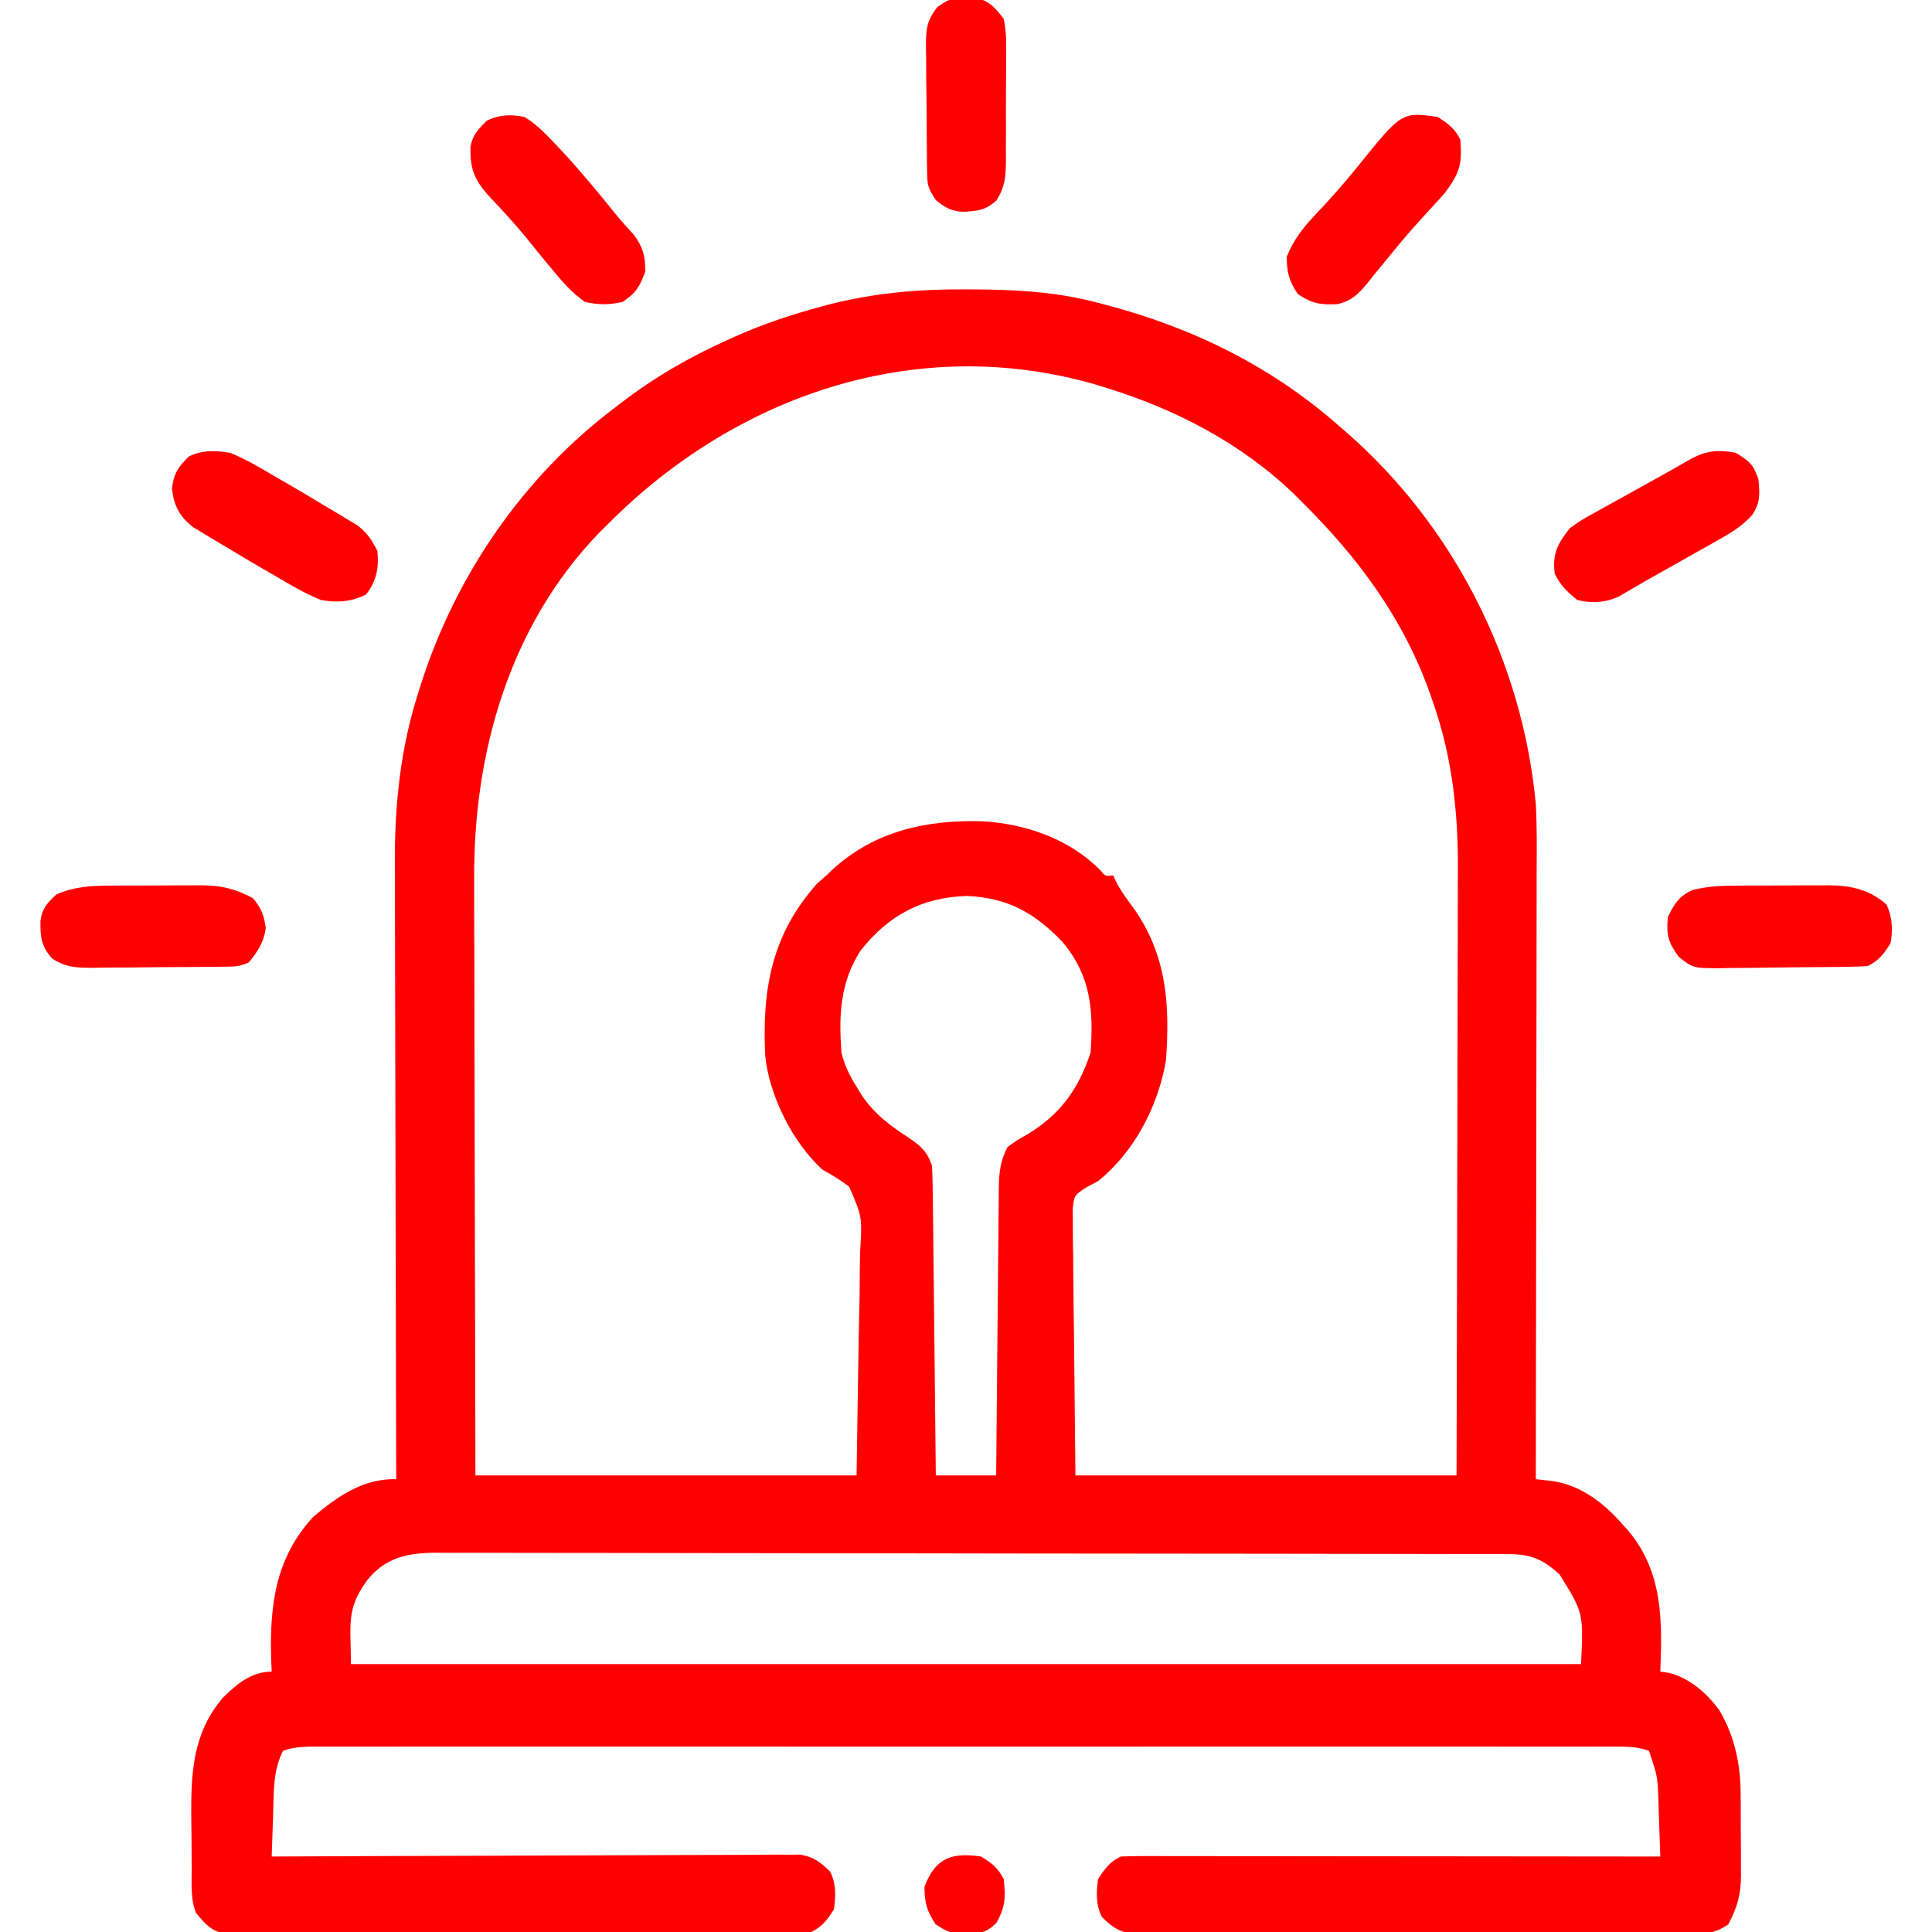 <?xml version="1.0" encoding="UTF-8"?> <svg xmlns="http://www.w3.org/2000/svg" version="1.1" width="512" height="512"><path d="M0 0 C0.703 0.002 1.406 0.004 2.13 0.007 C13.093 0.06 23.655 0.579 34.312 3.312 C35.099 3.511 35.886 3.71 36.697 3.915 C60.078 9.997 81.146 20.262 99.312 36.312 C99.802 36.736 100.292 37.16 100.796 37.597 C129.517 62.521 147.743 98.462 151.312 136.312 C151.646 142.313 151.567 148.326 151.54 154.333 C151.539 156.099 151.539 157.865 151.54 159.63 C151.541 164.379 151.529 169.128 151.515 173.877 C151.503 178.857 151.502 183.836 151.499 188.816 C151.493 198.225 151.477 207.635 151.457 217.044 C151.434 227.765 151.423 238.486 151.413 249.207 C151.392 271.242 151.357 293.277 151.312 315.312 C153.206 315.522 153.206 315.522 155.138 315.735 C162.809 316.583 169.38 321.558 174.312 327.312 C174.804 327.851 175.295 328.39 175.801 328.945 C184.996 339.852 184.858 352.821 184.312 366.312 C185.045 366.416 185.777 366.519 186.531 366.625 C192.08 367.997 196.566 371.96 199.934 376.496 C204.196 383.794 205.624 391.161 205.613 399.504 C205.618 400.253 205.622 401.002 205.626 401.773 C205.632 403.344 205.633 404.915 205.628 406.485 C205.625 408.873 205.649 411.259 205.674 413.646 C205.676 415.182 205.677 416.718 205.676 418.254 C205.685 418.958 205.694 419.663 205.704 420.388 C205.657 425.48 204.672 428.889 202.312 433.312 C198.749 435.688 197.217 435.568 192.987 435.58 C192.343 435.584 191.699 435.589 191.035 435.594 C188.872 435.606 186.71 435.605 184.547 435.603 C182.998 435.609 181.449 435.616 179.9 435.623 C175.69 435.641 171.479 435.646 167.268 435.647 C163.754 435.649 160.24 435.656 156.726 435.663 C148.436 435.68 140.146 435.685 131.856 435.683 C123.302 435.682 114.748 435.703 106.194 435.735 C98.852 435.761 91.51 435.771 84.168 435.77 C79.782 435.77 75.396 435.775 71.01 435.797 C66.885 435.816 62.76 435.816 58.635 435.802 C57.121 435.799 55.607 435.804 54.093 435.816 C52.026 435.832 49.96 435.822 47.892 435.807 C46.735 435.808 45.579 435.809 44.387 435.81 C40.653 435.206 38.996 433.925 36.312 431.312 C34.712 428.111 34.813 424.787 35.312 421.312 C37.106 418.502 38.331 416.803 41.312 415.312 C43.2 415.219 45.092 415.191 46.982 415.192 C48.188 415.191 49.394 415.189 50.636 415.188 C51.98 415.192 53.323 415.195 54.667 415.199 C56.076 415.199 57.485 415.199 58.894 415.199 C62.726 415.198 66.559 415.204 70.391 415.211 C74.394 415.217 78.396 415.218 82.399 415.219 C89.981 415.222 97.564 415.23 105.146 415.24 C113.777 415.252 122.408 415.257 131.039 415.262 C148.797 415.273 166.555 415.29 184.312 415.312 C184.202 411.77 184.071 408.229 183.938 404.688 C183.891 403.189 183.891 403.189 183.844 401.66 C183.646 394.254 183.646 394.254 181.312 387.312 C178.036 386.081 174.77 386.187 171.303 386.187 C170.064 386.184 168.826 386.181 167.55 386.179 C166.173 386.181 164.796 386.183 163.419 386.186 C161.958 386.184 160.498 386.183 159.037 386.181 C155.017 386.177 150.998 386.179 146.979 386.182 C142.646 386.184 138.313 386.181 133.981 386.178 C125.491 386.173 117.001 386.174 108.511 386.177 C101.613 386.179 94.715 386.18 87.816 386.179 C86.345 386.178 86.345 386.178 84.844 386.178 C82.852 386.178 80.86 386.178 78.867 386.177 C60.174 386.174 41.481 386.178 22.787 386.183 C6.738 386.188 -9.311 386.187 -25.36 386.182 C-43.986 386.177 -62.611 386.175 -81.236 386.178 C-83.221 386.178 -85.206 386.178 -87.191 386.179 C-88.168 386.179 -89.145 386.179 -90.151 386.179 C-97.043 386.18 -103.935 386.179 -110.827 386.176 C-119.224 386.173 -127.62 386.174 -136.016 386.179 C-140.302 386.182 -144.588 386.183 -148.874 386.18 C-152.794 386.177 -156.715 386.178 -160.635 386.184 C-162.056 386.185 -163.477 386.184 -164.899 386.182 C-166.825 386.179 -168.752 386.183 -170.678 386.187 C-172.285 386.187 -172.285 386.187 -173.925 386.187 C-176.381 386.299 -178.39 386.449 -180.688 387.312 C-183.44 392.657 -183.13 398.804 -183.312 404.688 C-183.351 405.71 -183.39 406.732 -183.43 407.785 C-183.523 410.294 -183.609 412.803 -183.688 415.312 C-182.955 415.309 -182.223 415.305 -181.468 415.301 C-163.649 415.213 -145.831 415.147 -128.012 415.105 C-119.395 415.085 -110.778 415.057 -102.161 415.011 C-94.65 414.971 -87.14 414.945 -79.63 414.936 C-75.653 414.931 -71.676 414.919 -67.699 414.89 C-63.955 414.862 -60.212 414.854 -56.468 414.86 C-54.44 414.858 -52.412 414.837 -50.385 414.815 C-49.174 414.82 -47.964 414.826 -46.718 414.831 C-45.143 414.826 -45.143 414.826 -43.536 414.82 C-39.956 415.439 -38.284 416.824 -35.688 419.312 C-34.087 422.514 -34.188 425.838 -34.688 429.312 C-36.481 432.123 -37.706 433.822 -40.688 435.312 C-42.754 435.417 -44.824 435.456 -46.893 435.466 C-47.536 435.471 -48.179 435.475 -48.842 435.48 C-51.008 435.493 -53.173 435.499 -55.339 435.505 C-56.888 435.513 -58.437 435.522 -59.986 435.53 C-65.08 435.556 -70.175 435.572 -75.27 435.586 C-77.022 435.591 -78.775 435.597 -80.527 435.602 C-87.816 435.624 -95.106 435.642 -102.395 435.654 C-112.848 435.67 -123.3 435.703 -133.753 435.76 C-141.099 435.799 -148.445 435.818 -155.791 435.824 C-160.181 435.827 -164.57 435.839 -168.959 435.872 C-173.089 435.902 -177.217 435.908 -181.347 435.896 C-182.862 435.896 -184.378 435.904 -185.893 435.922 C-187.963 435.945 -190.031 435.936 -192.101 435.921 C-193.259 435.924 -194.417 435.927 -195.61 435.931 C-199.622 435.125 -201.114 433.413 -203.688 430.312 C-205.265 426.696 -204.867 422.55 -204.891 418.652 C-204.896 417.907 -204.902 417.162 -204.908 416.394 C-204.917 414.817 -204.924 413.239 -204.928 411.661 C-204.937 409.282 -204.968 406.904 -205 404.525 C-205.083 392.83 -204.52 382.557 -196.66 373.262 C-192.946 369.591 -189.043 366.312 -183.688 366.312 C-183.734 365.164 -183.78 364.015 -183.828 362.832 C-184.229 348.727 -182.693 336.136 -172.688 325.312 C-166.274 319.858 -159.327 315.063 -150.688 315.312 C-150.69 314.407 -150.693 313.502 -150.696 312.57 C-150.762 290.474 -150.812 268.377 -150.843 246.281 C-150.858 235.595 -150.879 224.909 -150.914 214.223 C-150.944 204.901 -150.963 195.579 -150.97 186.257 C-150.974 181.328 -150.983 176.4 -151.005 171.471 C-151.025 166.817 -151.031 162.162 -151.027 157.507 C-151.028 155.814 -151.033 154.121 -151.045 152.428 C-151.146 137.03 -149.611 121.727 -144.875 107 C-144.616 106.172 -144.358 105.345 -144.091 104.492 C-134.871 75.679 -116.923 49.563 -92.688 31.312 C-91.903 30.708 -91.903 30.708 -91.103 30.091 C-82.187 23.242 -72.935 17.919 -62.688 13.312 C-62.073 13.034 -61.458 12.756 -60.825 12.469 C-53.402 9.165 -45.897 6.662 -38.062 4.562 C-37.323 4.364 -36.584 4.165 -35.823 3.96 C-23.934 0.933 -12.248 -0.068 0 0 Z M-94.688 62.312 C-95.443 63.059 -96.198 63.805 -96.977 64.574 C-120.757 89.269 -130.263 122.972 -130.028 156.512 C-130.027 158.249 -130.028 159.985 -130.029 161.722 C-130.03 166.374 -130.013 171.025 -129.992 175.677 C-129.973 180.562 -129.971 185.446 -129.968 190.331 C-129.958 199.553 -129.934 208.774 -129.904 217.996 C-129.864 230.477 -129.848 242.958 -129.83 255.44 C-129.802 275.064 -129.742 294.688 -129.688 314.312 C-96.358 314.312 -63.028 314.312 -28.688 314.312 C-28.502 302.247 -28.316 290.181 -28.125 277.75 C-28.043 273.95 -27.961 270.151 -27.877 266.236 C-27.847 262.809 -27.847 262.809 -27.829 259.381 C-27.815 257.863 -27.783 256.345 -27.737 254.827 C-27.197 245.799 -27.197 245.799 -30.641 237.822 C-32.912 236.055 -35.174 234.699 -37.688 233.312 C-45.598 226.194 -51.917 213.516 -52.904 203.003 C-53.737 185.456 -51.216 171.032 -39.188 157.5 C-38.362 156.778 -37.538 156.056 -36.688 155.312 C-36.189 154.834 -35.69 154.356 -35.176 153.863 C-23.994 143.515 -10.013 140.488 4.805 140.969 C16.243 141.648 27.834 145.683 35.988 154.027 C37.244 155.545 37.244 155.545 39.312 155.312 C39.573 155.877 39.833 156.442 40.102 157.023 C41.427 159.529 42.993 161.666 44.688 163.938 C53.52 176.395 54.373 189.482 53.312 204.312 C51.239 216.402 44.98 228.562 35.312 236.312 C34.298 236.854 33.283 237.395 32.238 237.953 C29.01 240.053 29.01 240.053 28.591 243.603 C28.611 245.561 28.611 245.561 28.631 247.56 C28.63 248.661 28.63 248.661 28.629 249.784 C28.634 252.154 28.679 254.521 28.727 256.891 C28.735 258.356 28.742 259.821 28.745 261.287 C28.776 266.712 28.86 272.137 28.938 277.562 C29.061 289.69 29.185 301.817 29.312 314.312 C62.642 314.312 95.972 314.312 130.312 314.312 C130.4 283.471 130.4 283.471 130.459 252.629 C130.477 240.041 130.498 227.453 130.539 214.866 C130.569 205.696 130.588 196.526 130.595 187.356 C130.599 182.507 130.608 177.659 130.63 172.81 C130.65 168.232 130.656 163.654 130.652 159.075 C130.653 157.409 130.658 155.743 130.67 154.076 C130.771 138.964 129.203 124.106 124.188 109.75 C123.89 108.881 123.592 108.011 123.285 107.116 C116.181 87.177 104.284 71.122 89.312 56.312 C88.543 55.546 87.773 54.779 86.98 53.988 C72.901 40.574 55.677 31.675 37.188 26 C36.008 25.636 36.008 25.636 34.804 25.265 C-12.721 11.443 -60.804 28.112 -94.688 62.312 Z M-27.688 175.312 C-33.115 183.877 -33.414 192.444 -32.688 202.312 C-31.833 205.692 -30.542 208.374 -28.688 211.312 C-28.069 212.339 -28.069 212.339 -27.438 213.387 C-24.076 218.401 -19.998 221.509 -14.957 224.77 C-11.607 227.047 -9.983 228.427 -8.688 232.312 C-8.568 234.943 -8.502 237.549 -8.482 240.18 C-8.472 240.981 -8.462 241.781 -8.452 242.605 C-8.421 245.251 -8.396 247.897 -8.371 250.543 C-8.351 252.377 -8.33 254.211 -8.308 256.045 C-8.253 260.874 -8.204 265.702 -8.155 270.531 C-8.105 275.457 -8.049 280.384 -7.994 285.311 C-7.887 294.978 -7.786 304.645 -7.688 314.312 C-2.408 314.312 2.873 314.312 8.312 314.312 C8.332 311.855 8.352 309.397 8.373 306.865 C8.439 298.742 8.517 290.62 8.6 282.497 C8.65 277.573 8.696 272.648 8.734 267.724 C8.771 262.971 8.818 258.218 8.871 253.466 C8.889 251.653 8.904 249.84 8.916 248.027 C8.933 245.487 8.962 242.947 8.994 240.407 C8.996 239.659 8.998 238.91 9 238.138 C9.065 234.115 9.396 230.885 11.312 227.312 C13.703 225.539 13.703 225.539 16.562 223.938 C25.315 218.64 30.09 211.979 33.312 202.312 C34.15 190.983 33.394 181.885 25.875 172.938 C18.522 165.212 11.263 161.169 0.438 160.75 C-11.534 161.166 -20.311 165.935 -27.688 175.312 Z M-158.5 342.25 C-164.033 349.996 -162.688 353.676 -162.688 364.312 C-55.108 364.312 52.472 364.312 163.312 364.312 C163.943 350.716 163.943 350.716 157.594 340.535 C153.285 336.655 150.185 335.19 144.309 335.178 C142.749 335.172 142.749 335.172 141.158 335.165 C140.012 335.165 138.866 335.165 137.686 335.165 C136.471 335.162 135.257 335.158 134.005 335.154 C130.628 335.145 127.251 335.14 123.873 335.138 C120.233 335.134 116.593 335.124 112.953 335.116 C104.159 335.096 95.365 335.086 86.571 335.077 C82.431 335.072 78.29 335.067 74.15 335.062 C60.389 335.045 46.627 335.03 32.866 335.023 C29.294 335.021 25.723 335.019 22.151 335.017 C21.264 335.017 20.376 335.016 19.461 335.016 C5.078 335.008 -9.305 334.982 -23.688 334.95 C-38.452 334.917 -53.215 334.899 -67.979 334.895 C-76.27 334.893 -84.56 334.885 -92.851 334.859 C-99.911 334.837 -106.97 334.829 -114.03 334.839 C-117.632 334.844 -121.234 334.842 -124.836 334.822 C-128.741 334.801 -132.647 334.812 -136.553 334.825 C-137.69 334.814 -138.827 334.803 -139.998 334.792 C-147.549 334.853 -153.563 335.952 -158.5 342.25 Z " fill="#FF0000" transform="translate(255.688,76.688)"></path><path d="M0 0 C3.499 2.114 4.706 3.117 6 7 C6.363 10.921 6.55 13.171 4.341 16.502 C1.811 19.202 -0.545 20.779 -3.762 22.594 C-4.881 23.232 -6.001 23.87 -7.154 24.527 C-8.332 25.185 -9.51 25.843 -10.688 26.5 C-11.834 27.151 -12.981 27.802 -14.162 28.473 C-16.405 29.744 -18.652 31.008 -20.903 32.264 C-22.835 33.347 -24.759 34.443 -26.671 35.56 C-27.451 36.012 -28.231 36.464 -29.035 36.93 C-30.025 37.513 -30.025 37.513 -31.035 38.109 C-34.624 39.737 -38.194 39.944 -42 39 C-44.756 36.818 -46.436 35.128 -48 32 C-48.607 26.656 -47.263 24.186 -44 20 C-41.087 17.914 -41.087 17.914 -37.73 16.055 C-37.131 15.718 -36.532 15.38 -35.915 15.033 C-34.013 13.967 -32.101 12.921 -30.188 11.875 C-28.915 11.167 -27.644 10.457 -26.373 9.746 C-24.02 8.432 -21.663 7.127 -19.302 5.828 C-16.927 4.513 -14.581 3.172 -12.238 1.803 C-7.958 -0.58 -4.77 -0.902 0 0 Z " fill="#FF0000" transform="translate(460,120)"></path><path d="M0 0 C4.354 1.806 8.331 4.152 12.375 6.562 C13.435 7.172 14.494 7.781 15.586 8.408 C18.746 10.238 21.875 12.111 25 14 C26.034 14.611 27.068 15.222 28.134 15.851 C29.113 16.445 30.093 17.04 31.102 17.652 C31.974 18.177 32.846 18.701 33.745 19.242 C36.313 21.244 37.558 23.097 39 26 C39.484 30.489 38.779 34.002 36 37.562 C31.89 39.532 28.424 39.757 24 39 C19.648 37.19 15.669 34.848 11.625 32.438 C10.565 31.828 9.506 31.219 8.414 30.592 C5.254 28.762 2.125 26.889 -1 25 C-2.551 24.084 -2.551 24.084 -4.134 23.149 C-5.113 22.555 -6.093 21.96 -7.102 21.348 C-7.974 20.823 -8.846 20.299 -9.745 19.758 C-13.465 16.858 -14.857 14.145 -15.438 9.5 C-14.929 5.431 -13.867 3.867 -11 1 C-7.405 -0.797 -3.863 -0.631 0 0 Z " fill="#FF0000" transform="translate(61,120)"></path><path d="M0 0 C2.81 1.794 4.509 3.019 6 6 C6.528 12.336 5.895 14.76 2 20 C0.472 21.76 -1.092 23.489 -2.688 25.188 C-6.163 28.944 -9.483 32.76 -12.688 36.75 C-14.124 38.501 -15.562 40.251 -17 42 C-17.583 42.741 -18.165 43.482 -18.766 44.246 C-21.167 47.034 -22.847 48.722 -26.48 49.598 C-30.931 49.854 -33.323 49.456 -37.062 46.938 C-39.396 43.4 -40 41.236 -40 37 C-38.046 32.252 -35.408 29.001 -31.875 25.312 C-28.166 21.387 -24.631 17.405 -21.25 13.188 C-9.518 -1.367 -9.518 -1.367 0 0 Z " fill="#FF0000" transform="translate(381,31)"></path><path d="M0 0 C3.118 1.899 5.5 4.358 8 7 C8.722 7.761 9.444 8.521 10.188 9.305 C15.001 14.536 19.533 19.99 23.984 25.531 C25.6 27.51 27.267 29.377 29 31.25 C31.477 34.656 32 36.799 32 41 C30.485 45.015 29.594 46.604 26 49 C22.508 49.826 19.496 49.814 16 49 C12.402 46.501 9.769 43.371 7 40 C5.906 38.683 5.906 38.683 4.789 37.34 C3.295 35.519 1.814 33.688 0.344 31.848 C-2.922 27.88 -6.412 24.152 -9.934 20.41 C-13.424 16.339 -14.45 13.433 -14.328 7.969 C-13.809 4.857 -12.214 3.149 -10 1 C-6.689 -0.656 -3.553 -0.742 0 0 Z " fill="#FF0000" transform="translate(139,31)"></path><path d="M0 0 C0.841 -0.004 1.681 -0.009 2.547 -0.013 C4.318 -0.019 6.089 -0.019 7.86 -0.015 C10.555 -0.012 13.249 -0.035 15.943 -0.061 C17.671 -0.063 19.398 -0.064 21.125 -0.062 C21.923 -0.072 22.721 -0.081 23.544 -0.09 C29.508 -0.042 34.422 0.943 39.066 4.988 C40.64 8.412 40.803 11.647 40.129 15.301 C38.335 18.111 37.11 19.81 34.129 21.301 C32.645 21.416 31.155 21.47 29.667 21.494 C28.742 21.51 27.817 21.526 26.865 21.542 C22.634 21.587 18.403 21.628 14.172 21.651 C11.94 21.667 9.708 21.695 7.477 21.733 C4.26 21.788 1.045 21.81 -2.172 21.824 C-3.168 21.847 -4.164 21.87 -5.19 21.893 C-12.135 21.872 -12.135 21.872 -15.977 18.893 C-18.766 15.075 -19.328 13.054 -18.871 8.301 C-17.097 4.753 -15.943 2.777 -12.277 1.148 C-8.108 0.111 -4.278 -0.005 0 0 Z " fill="#FF0000" transform="translate(460.871,234.699)"></path><path d="M0 0 C0.841 -0.004 1.681 -0.009 2.547 -0.013 C4.318 -0.019 6.089 -0.019 7.86 -0.015 C10.555 -0.012 13.249 -0.035 15.943 -0.061 C17.671 -0.063 19.398 -0.064 21.125 -0.062 C21.923 -0.072 22.721 -0.081 23.544 -0.09 C28.801 -0.047 32.464 0.827 37.129 3.301 C39.399 6.011 40.047 7.753 40.566 11.238 C40.013 15.113 38.537 17.255 36.129 20.301 C33.767 21.482 32.301 21.446 29.667 21.478 C28.742 21.491 27.817 21.503 26.865 21.517 C25.863 21.524 24.861 21.531 23.828 21.539 C22.8 21.547 21.771 21.555 20.711 21.564 C18.532 21.577 16.352 21.588 14.172 21.596 C10.84 21.613 7.509 21.657 4.178 21.701 C2.061 21.711 -0.055 21.72 -2.172 21.727 C-3.666 21.753 -3.666 21.753 -5.19 21.78 C-9.607 21.766 -12.145 21.745 -15.977 19.399 C-18.937 16.12 -19.221 13.765 -19.148 9.336 C-18.698 6.03 -17.316 4.488 -14.871 2.301 C-9.865 0.151 -5.348 -0.006 0 0 Z " fill="#FF0000" transform="translate(29.871,234.699)"></path><path d="M0 0 C0.825 -0.013 1.65 -0.026 2.5 -0.039 C6.271 0.963 7.619 2.535 10 5.625 C10.73 9.012 10.677 12.328 10.629 15.781 C10.631 16.761 10.634 17.741 10.636 18.751 C10.635 20.818 10.622 22.886 10.597 24.954 C10.563 28.115 10.576 31.273 10.596 34.434 C10.589 36.445 10.579 38.457 10.566 40.469 C10.571 41.412 10.576 42.354 10.581 43.326 C10.505 47.603 10.385 50 8.101 53.709 C5.139 56.41 3.067 56.536 -0.812 56.766 C-3.902 56.567 -5.658 55.612 -8 53.625 C-10.074 50.514 -10.258 49.773 -10.306 46.233 C-10.322 45.348 -10.338 44.464 -10.355 43.552 C-10.36 42.599 -10.366 41.646 -10.371 40.664 C-10.38 39.681 -10.389 38.699 -10.398 37.686 C-10.413 35.607 -10.422 33.527 -10.426 31.447 C-10.437 28.269 -10.487 25.092 -10.537 21.914 C-10.547 19.893 -10.554 17.872 -10.559 15.852 C-10.578 14.902 -10.598 13.953 -10.618 12.975 C-10.586 8.35 -10.516 6.296 -7.621 2.527 C-4.782 0.467 -3.466 -0.054 0 0 Z " fill="#FF0000" transform="translate(256,-0.625)"></path><path d="M0 0 C2.87 1.794 4.491 2.983 6 6 C6.492 10.917 6.483 13.098 4.125 17.5 C1.645 20.086 -0.468 20.492 -4 20.688 C-7.663 20.447 -8.923 20.052 -12.062 17.938 C-14.396 14.4 -15 12.236 -15 8 C-12.093 0.298 -7.717 -1.137 0 0 Z " fill="#FF0000" transform="translate(260,492)"></path></svg> 